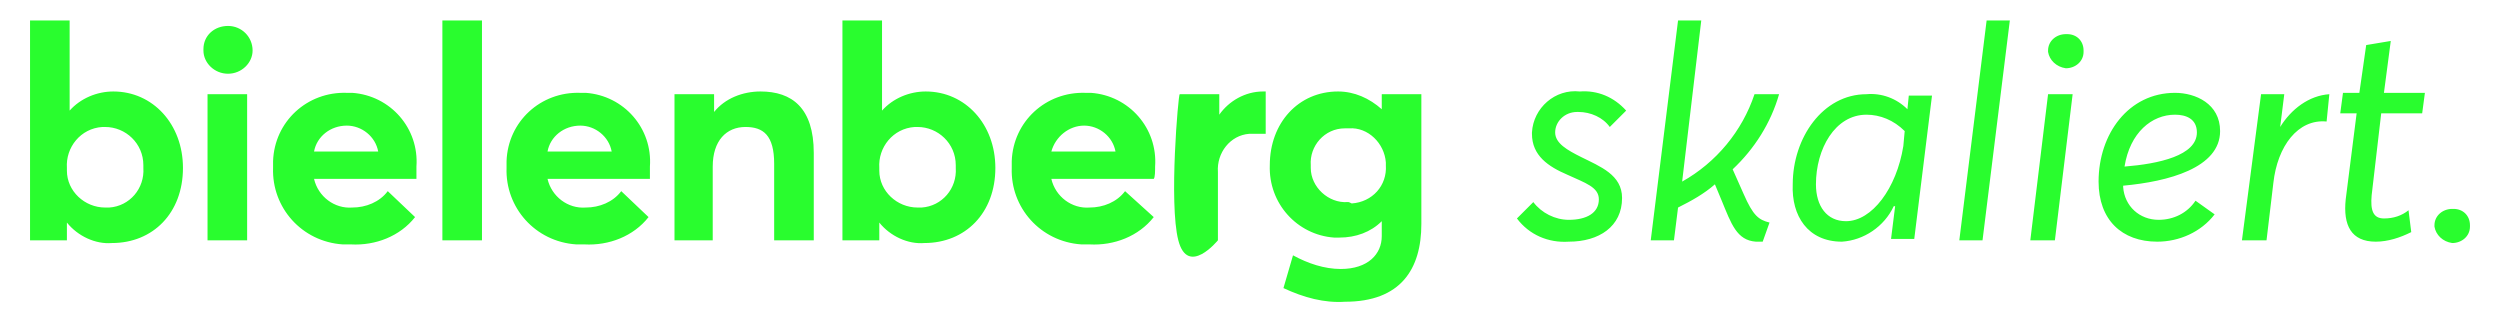 <?xml version="1.0" encoding="utf-8"?>
<!-- Generator: Adobe Illustrator 29.3.1, SVG Export Plug-In . SVG Version: 9.03 Build 55982)  -->
<svg version="1.1" baseProfile="tiny" id="Ebene_1" xmlns="http://www.w3.org/2000/svg" xmlns:xlink="http://www.w3.org/1999/xlink"
	 x="0px" y="0px" width="183.1px" height="23.6px" viewBox="0 0 183.1 23.6" overflow="visible" xml:space="preserve">
<path id="Pfad_4048" fill="#29FD2E" d="M8.2,17.8c3,0,5.2-2.2,5.2-5.5c0-3.2-2.2-5.6-5.1-5.6c-1.2,0-2.4,0.5-3.2,1.4h0V1.5H2.2v16.1
	h2.7v-1.3l0,0C5.7,17.3,7,17.9,8.2,17.8z M7.7,15.2c-1.5,0-2.8-1.2-2.8-2.7c0-0.1,0-0.1,0-0.2c-0.1-1.5,1-2.9,2.6-3
	c0.1,0,0.1,0,0.2,0c1.5,0,2.8,1.2,2.8,2.8c0,0.1,0,0.1,0,0.2c0.1,1.5-1,2.8-2.5,2.9C7.9,15.2,7.8,15.2,7.7,15.2L7.7,15.2z M16.7,5.4
	c1,0,1.8-0.8,1.8-1.7c0,0,0,0,0,0c0-1-0.8-1.8-1.8-1.8c0,0,0,0,0,0c-1,0-1.8,0.7-1.8,1.7c0,0,0,0,0,0.1C14.9,4.6,15.7,5.4,16.7,5.4
	C16.7,5.4,16.7,5.4,16.7,5.4L16.7,5.4z M15.2,17.6h2.9V6.9h-2.9V17.6z M30.5,12.2c0.2-2.8-1.9-5.2-4.7-5.4c-0.1,0-0.3,0-0.4,0
	c-2.9-0.1-5.3,2.1-5.4,5c0,0.2,0,0.3,0,0.5c-0.1,2.9,2.1,5.4,5.1,5.6c0.2,0,0.4,0,0.6,0c1.8,0.1,3.6-0.6,4.7-2L28.4,14
	c-0.6,0.8-1.6,1.2-2.6,1.2c-1.3,0.1-2.5-0.8-2.8-2.1h7.5C30.5,13,30.5,12.5,30.5,12.2z M25.4,9.2c1.1,0,2.1,0.8,2.3,1.9H23
	C23.2,10,24.2,9.2,25.4,9.2z M32.4,17.6h2.9V1.5h-2.9V17.6z M47.6,12.2c0.2-2.8-1.9-5.2-4.7-5.4c-0.1,0-0.3,0-0.4,0
	c-2.9-0.1-5.3,2.1-5.4,5c0,0.2,0,0.3,0,0.5c-0.1,2.9,2.1,5.4,5.1,5.6c0.2,0,0.4,0,0.6,0c1.8,0.1,3.6-0.6,4.7-2L45.5,14
	c-0.6,0.8-1.6,1.2-2.6,1.2c-1.3,0.1-2.5-0.8-2.8-2.1h7.5C47.6,13,47.6,12.5,47.6,12.2z M42.5,9.2c1.1,0,2.1,0.8,2.3,1.9h-4.7
	C40.3,10,41.3,9.2,42.5,9.2z M49.3,17.6h2.9v-5.4c0-1.9,1-2.9,2.4-2.9c1.3,0,2.1,0.6,2.1,2.7v5.6h2.9v-6.4c0-3.3-1.6-4.5-3.9-4.5
	c-1.3,0-2.6,0.5-3.4,1.5h0V6.9h-2.9V17.6z M67.7,17.8c3,0,5.2-2.2,5.2-5.5c0-3.2-2.2-5.6-5.1-5.6c-1.2,0-2.4,0.5-3.2,1.4h0V1.5h-2.9
	v16.1h2.7v-1.3l0,0C65.2,17.3,66.5,17.9,67.7,17.8L67.7,17.8z M67.2,15.2c-1.5,0-2.8-1.2-2.8-2.7c0-0.1,0-0.1,0-0.2
	c-0.1-1.5,1-2.9,2.6-3c0.1,0,0.1,0,0.2,0c1.5,0,2.8,1.2,2.8,2.8c0,0.1,0,0.1,0,0.2c0.1,1.5-1,2.8-2.5,2.9
	C67.4,15.2,67.3,15.2,67.2,15.2L67.2,15.2z M84.6,12.2c0.2-2.8-1.9-5.2-4.7-5.4c-0.1,0-0.3,0-0.4,0c-2.9-0.1-5.3,2.1-5.4,5
	c0,0.2,0,0.3,0,0.5c-0.1,2.9,2.1,5.4,5.1,5.6c0.2,0,0.4,0,0.6,0c1.8,0.1,3.6-0.6,4.7-2L82.4,14c-0.6,0.8-1.6,1.2-2.6,1.2
	c-1.3,0.1-2.5-0.8-2.8-2.1h7.5C84.6,13,84.6,12.5,84.6,12.2z M79.4,9.2c1.1,0,2.1,0.8,2.3,1.9H77C77.3,10,78.3,9.2,79.4,9.2z
	 M86.3,17.6c0.7,2.7,2.9,0,2.9,0v-5c-0.1-1.4,0.9-2.7,2.3-2.8c0.1,0,0.3,0,0.4,0c0.2,0,0.5,0,0.8,0V6.7h-0.2c-1.3,0-2.5,0.7-3.2,1.7
	h0V6.9h-2.9C86.3,6.9,85.6,14.9,86.3,17.6z M98.5,22.1c4.1,0,5.6-2.4,5.6-5.7V6.9h-2.9V8h0c-0.9-0.8-2-1.3-3.2-1.3
	c-2.9,0-5,2.3-5,5.4c-0.1,2.8,2,5.1,4.7,5.3c0.1,0,0.3,0,0.4,0c1.2,0,2.3-0.4,3.1-1.2h0v1.1c0,1.3-1,2.4-3,2.4c-1.2,0-2.4-0.4-3.5-1
	l-0.7,2.4C95.5,21.8,97,22.2,98.5,22.1L98.5,22.1z M98.7,14.8c-1.4,0.1-2.7-1.1-2.7-2.5c0-0.1,0-0.2,0-0.2c-0.1-1.4,1-2.7,2.5-2.7
	c0.1,0,0.2,0,0.3,0c1.4-0.1,2.6,1.1,2.7,2.5c0,0.1,0,0.1,0,0.2c0.1,1.5-1,2.7-2.5,2.8C98.8,14.8,98.8,14.8,98.7,14.8L98.7,14.8z
	 M114.9,17.7c2.2,0,3.9-1.1,3.9-3.2c0-1.7-1.6-2.3-3-3c-1-0.5-1.9-1-1.9-1.8c0-0.8,0.7-1.5,1.6-1.5c0,0,0.1,0,0.1,0
	c0.9,0,1.8,0.4,2.3,1.1l1.2-1.2c-0.9-1-2.1-1.5-3.4-1.4c-1.8-0.2-3.4,1.2-3.5,3c0,0,0,0.1,0,0.1c0,1.6,1.2,2.4,2.6,3
	c1.3,0.6,2.3,0.9,2.3,1.8c0,1-0.9,1.5-2.2,1.5c-1,0-2-0.5-2.6-1.3l-1.2,1.2C112,17.2,113.4,17.8,114.9,17.7z M129.1,17.7l0.5-1.4
	c-0.8-0.2-1.2-0.5-1.9-2.1l-0.8-1.8c1.6-1.5,2.8-3.4,3.4-5.5h-1.8c-0.9,2.7-2.8,5-5.3,6.4l0,0l1.4-11.8h-1.7l-2,16.1h1.7l0.3-2.4
	c1-0.5,1.9-1,2.7-1.7l0.5,1.2c0.7,1.7,1.1,2.9,2.5,3C128.8,17.7,129,17.7,129.1,17.7L129.1,17.7z M134.9,17.7
	c1.6-0.1,3.1-1.1,3.8-2.6l0.1,0l-0.3,2.4h1.7L141.5,7h-1.7l-0.1,1l0,0c-0.8-0.8-1.9-1.2-3-1.1c-3.2,0-5.4,3.2-5.4,6.6
	C131.2,15.8,132.4,17.7,134.9,17.7L134.9,17.7z M135.2,16.2c-1.4,0-2.2-1.1-2.2-2.7c0-2.6,1.4-5.1,3.7-5.1c1,0,2,0.4,2.8,1.2
	l-0.1,1.1C138.9,13.8,137.1,16.2,135.2,16.2L135.2,16.2z M143.5,17.6h1.7l2-16.1h-1.7L143.5,17.6z M151.3,5c0.7,0,1.3-0.5,1.3-1.2
	c0,0,0,0,0-0.1c0-0.7-0.5-1.2-1.2-1.2c0,0,0,0-0.1,0c-0.7,0-1.3,0.5-1.3,1.2c0,0,0,0,0,0.1C150.1,4.4,150.6,4.9,151.3,5
	C151.3,5,151.3,5,151.3,5L151.3,5z M148.7,17.6h1.8l1.3-10.7H150L148.7,17.6z M158.1,16.1c-1.4,0-2.5-1-2.6-2.4c0,0,0-0.1,0-0.1
	c3.3-0.3,7.1-1.3,7.1-4c0-2-1.8-2.8-3.3-2.8c-3.4,0-5.6,3-5.6,6.5c0,2.8,1.7,4.4,4.3,4.4c1.6,0,3.2-0.7,4.2-2l-1.4-1
	C160.2,15.6,159.2,16.1,158.1,16.1z M159.3,8.4c0.8,0,1.6,0.3,1.6,1.3c0,1.7-2.8,2.3-5.3,2.5C156,9.7,157.6,8.4,159.3,8.4z
	 M164.2,17.6h1.8l0.5-4.2c0.3-2.7,1.8-4.7,3.9-4.5l0.2-2C169.1,7,167.8,8,167,9.3h0l0.3-2.4h-1.7L164.2,17.6z M174,17.7
	c0.9,0,1.8-0.3,2.6-0.7l-0.2-1.6c-0.5,0.4-1.1,0.6-1.8,0.6c-0.8,0-1-0.6-0.9-1.7l0.7-6h3l0.2-1.5h-3l0.5-3.8l-1.8,0.3l-0.5,3.5h-1.2
	l-0.2,1.5h1.2l-0.8,6.3C171.6,16.5,172.2,17.7,174,17.7L174,17.7z M179.6,17.8c0.7,0,1.3-0.5,1.3-1.2c0,0,0-0.1,0-0.1
	c0-0.7-0.5-1.2-1.2-1.2c0,0,0,0-0.1,0c-0.7,0-1.3,0.5-1.3,1.2c0,0,0,0,0,0.1C178.4,17.2,178.9,17.7,179.6,17.8
	C179.5,17.8,179.6,17.8,179.6,17.8L179.6,17.8z"/>
</svg>
